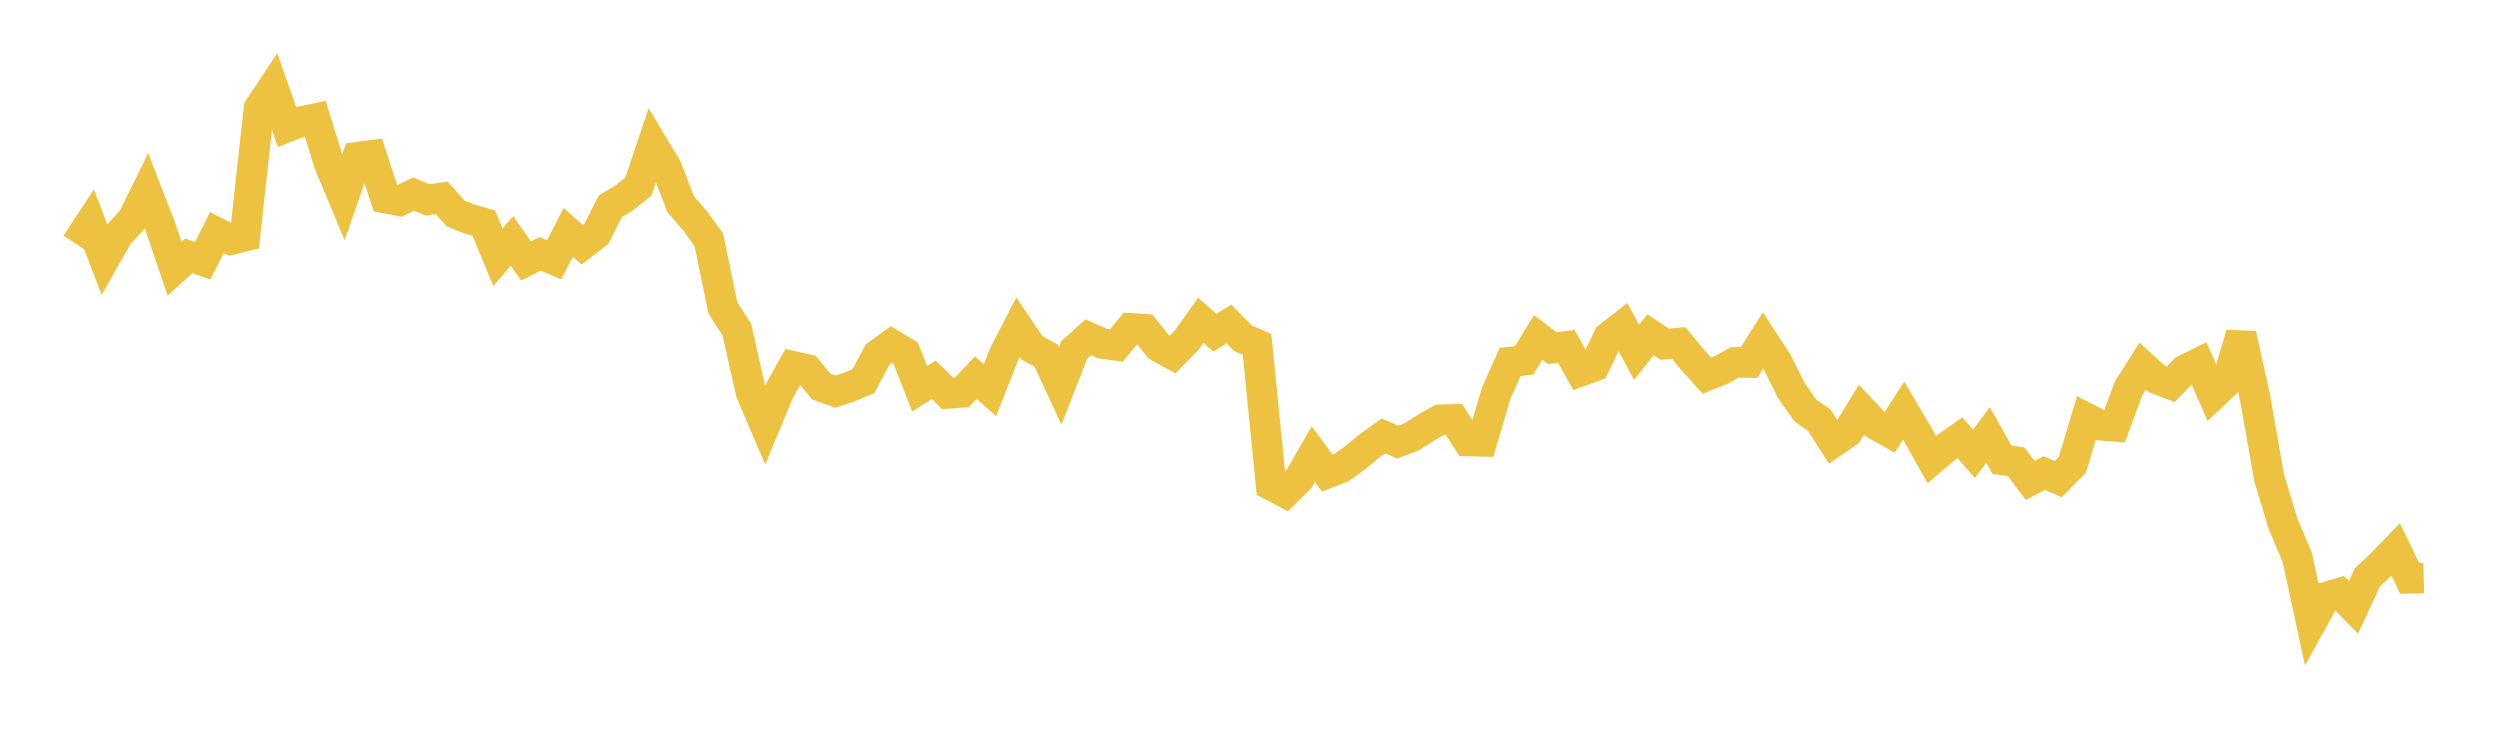 <svg width="164" height="48" xmlns="http://www.w3.org/2000/svg" xmlns:xlink="http://www.w3.org/1999/xlink"><path fill="none" stroke="rgb(237,194,64)" stroke-width="2" d="M5,16.009L5.922,14.605L6.844,17.014L7.766,15.398L8.689,14.399L9.611,12.535L10.533,14.912L11.455,17.623L12.377,16.787L13.299,17.105L14.222,15.26L15.144,15.725L16.066,15.499L16.988,7.109L17.91,5.716L18.832,8.334L19.754,7.974L20.677,7.781L21.599,10.749L22.521,12.953L23.443,10.309L24.365,10.19L25.287,12.997L26.21,13.176L27.132,12.735L28.054,13.113L28.976,12.979L29.898,14.013L30.82,14.373L31.743,14.635L32.665,16.877L33.587,15.804L34.509,17.117L35.431,16.65L36.353,17.045L37.275,15.242L38.198,16.057L39.12,15.346L40.042,13.527L40.964,12.973L41.886,12.229L42.808,9.471L43.731,11.011L44.653,13.397L45.575,14.459L46.497,15.723L47.419,20.189L48.341,21.634L49.263,25.735L50.186,27.896L51.108,25.681L52.03,24.03L52.952,24.237L53.874,25.358L54.796,25.69L55.719,25.389L56.641,25.005L57.563,23.271L58.485,22.593L59.407,23.155L60.329,25.502L61.251,24.917L62.174,25.808L63.096,25.741L64.018,24.769L64.94,25.598L65.862,23.255L66.784,21.469L67.707,22.831L68.629,23.326L69.551,25.31L70.473,22.954L71.395,22.125L72.317,22.536L73.24,22.661L74.162,21.538L75.084,21.595L76.006,22.746L76.928,23.253L77.85,22.31L78.772,21.016L79.695,21.824L80.617,21.253L81.539,22.19L82.461,22.588L83.383,31.825L84.305,32.314L85.228,31.401L86.15,29.789L87.072,31.039L87.994,30.679L88.916,30.017L89.838,29.253L90.76,28.594L91.683,29.002L92.605,28.656L93.527,28.066L94.449,27.542L95.371,27.511L96.293,28.931L97.216,28.953L98.138,25.826L99.06,23.748L99.982,23.634L100.904,22.138L101.826,22.839L102.749,22.723L103.671,24.362L104.593,24.027L105.515,22.113L106.437,21.395L107.359,23.11L108.281,21.958L109.204,22.579L110.126,22.501L111.048,23.619L111.97,24.642L112.892,24.274L113.814,23.768L114.737,23.785L115.659,22.333L116.581,23.751L117.503,25.604L118.425,26.919L119.347,27.568L120.269,29.009L121.192,28.378L122.114,26.873L123.036,27.849L123.958,28.366L124.88,26.938L125.802,28.5L126.725,30.153L127.647,29.363L128.569,28.71L129.491,29.766L130.413,28.536L131.335,30.165L132.257,30.286L133.18,31.515L134.102,31.033L135.024,31.428L135.946,30.493L136.868,27.423L137.79,27.894L138.713,27.968L139.635,25.477L140.557,24.018L141.479,24.855L142.401,25.208L143.323,24.263L144.246,23.809L145.168,25.914L146.09,25.042L147.012,21.922L147.934,26.096L148.856,31.349L149.778,34.383L150.701,36.566L151.623,40.838L152.545,39.176L153.467,38.91L154.389,39.844L155.311,37.859L156.234,37.004L157.156,36.042L158.078,37.94L159,37.92"></path></svg>